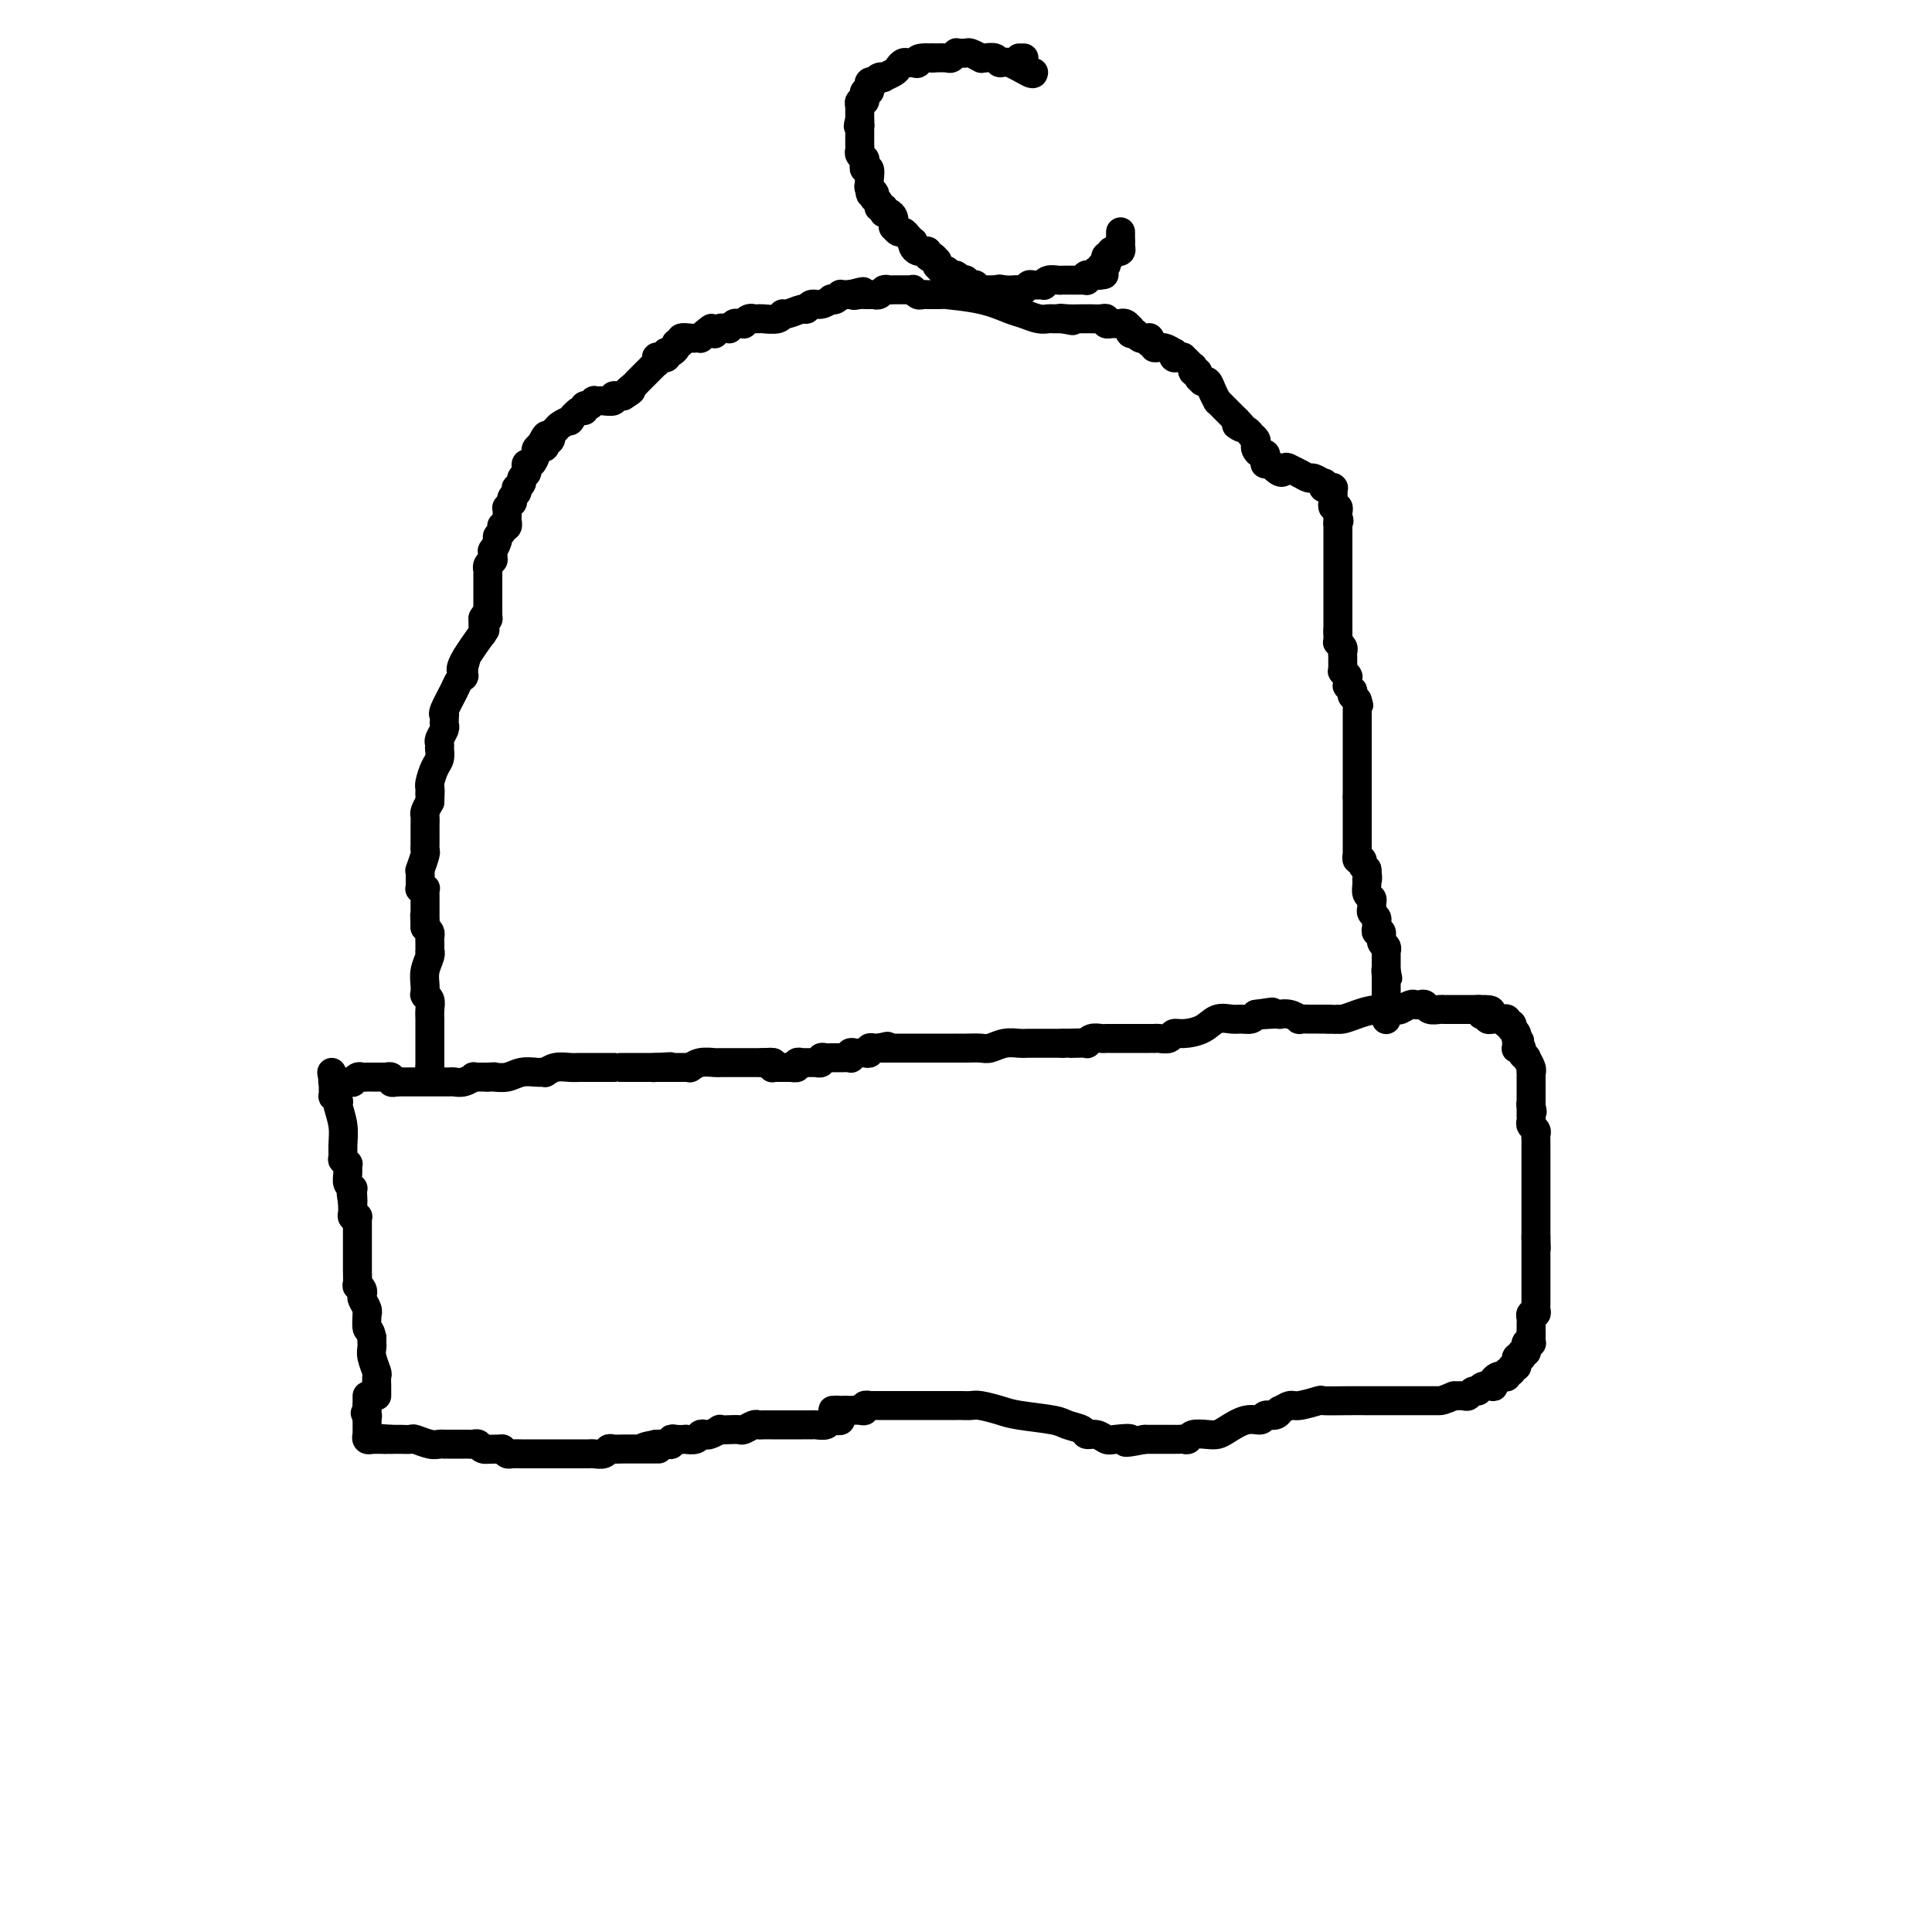 <svg viewBox='0 0 400 400' version='1.1' xmlns='http://www.w3.org/2000/svg' xmlns:xlink='http://www.w3.org/1999/xlink'><g fill='none' stroke='#000000' stroke-width='6' stroke-linecap='round' stroke-linejoin='round'><path d='M78,289c-0.002,-0.367 -0.004,-0.735 0,-1c0.004,-0.265 0.015,-0.428 0,-1c-0.015,-0.572 -0.057,-1.554 0,-2c0.057,-0.446 0.211,-0.357 0,-1c-0.211,-0.643 -0.789,-2.018 -1,-3c-0.211,-0.982 -0.057,-1.572 0,-2c0.057,-0.428 0.016,-0.694 0,-1c-0.016,-0.306 -0.008,-0.653 0,-1'/><path d='M77,277c-0.382,-2.125 -0.838,-1.438 -1,-2c-0.162,-0.562 -0.029,-2.375 0,-3c0.029,-0.625 -0.045,-0.063 0,0c0.045,0.063 0.208,-0.375 0,-1c-0.208,-0.625 -0.787,-1.438 -1,-2c-0.213,-0.562 -0.061,-0.873 0,-1c0.061,-0.127 0.030,-0.069 0,0c-0.030,0.069 -0.061,0.151 0,0c0.061,-0.151 0.212,-0.533 0,-1c-0.212,-0.467 -0.789,-1.017 -1,-1c-0.211,0.017 -0.057,0.603 0,0c0.057,-0.603 0.015,-2.396 0,-3c-0.015,-0.604 -0.004,-0.021 0,0c0.004,0.021 0.001,-0.520 0,-1c-0.001,-0.480 -0.000,-0.900 0,-1c0.000,-0.100 0.000,0.120 0,0c-0.000,-0.120 -0.000,-0.582 0,-1c0.000,-0.418 0.000,-0.794 0,-1c-0.000,-0.206 -0.000,-0.241 0,-1c0.000,-0.759 0.001,-2.242 0,-3c-0.001,-0.758 -0.004,-0.791 0,-1c0.004,-0.209 0.015,-0.595 0,-1c-0.015,-0.405 -0.057,-0.830 0,-1c0.057,-0.170 0.211,-0.084 0,0c-0.211,0.084 -0.789,0.167 -1,0c-0.211,-0.167 -0.057,-0.584 0,-1c0.057,-0.416 0.015,-0.830 0,-1c-0.015,-0.170 -0.004,-0.097 0,0c0.004,0.097 0.001,0.218 0,0c-0.001,-0.218 -0.000,-0.777 0,-1c0.000,-0.223 0.000,-0.112 0,0'/><path d='M73,249c-0.618,-4.226 -0.165,-0.792 0,0c0.165,0.792 0.040,-1.058 0,-2c-0.040,-0.942 0.003,-0.976 0,-1c-0.003,-0.024 -0.054,-0.039 0,0c0.054,0.039 0.212,0.131 0,0c-0.212,-0.131 -0.793,-0.484 -1,-1c-0.207,-0.516 -0.041,-1.194 0,-2c0.041,-0.806 -0.042,-1.741 0,-2c0.042,-0.259 0.208,0.158 0,0c-0.208,-0.158 -0.792,-0.890 -1,-1c-0.208,-0.110 -0.042,0.401 0,0c0.042,-0.401 -0.040,-1.714 0,-3c0.040,-1.286 0.203,-2.545 0,-4c-0.203,-1.455 -0.772,-3.107 -1,-4c-0.228,-0.893 -0.114,-1.028 0,-1c0.114,0.028 0.227,0.217 0,0c-0.227,-0.217 -0.793,-0.842 -1,-1c-0.207,-0.158 -0.056,0.150 0,0c0.056,-0.150 0.015,-0.757 0,-1c-0.015,-0.243 -0.004,-0.121 0,0c0.004,0.121 0.001,0.243 0,0c-0.001,-0.243 -0.000,-0.850 0,-1c0.000,-0.150 0.000,0.156 0,0c-0.000,-0.156 -0.000,-0.774 0,-1c0.000,-0.226 0.000,-0.061 0,0c-0.000,0.061 -0.000,0.016 0,0c0.000,-0.016 0.000,-0.004 0,0c-0.000,0.004 -0.000,0.001 0,0c0.000,-0.001 0.000,-0.000 0,0c-0.000,0.000 -0.000,0.000 0,0c0.000,-0.000 0.000,-0.000 0,0'/><path d='M69,224c-0.623,-3.868 -0.181,-1.036 0,0c0.181,1.036 0.100,0.278 0,0c-0.100,-0.278 -0.219,-0.074 0,0c0.219,0.074 0.777,0.020 1,0c0.223,-0.020 0.113,-0.005 0,0c-0.113,0.005 -0.227,0.001 0,0c0.227,-0.001 0.797,-0.000 1,0c0.203,0.000 0.039,0.000 0,0c-0.039,-0.000 0.046,-0.000 0,0c-0.046,0.000 -0.223,0.001 0,0c0.223,-0.001 0.847,-0.004 1,0c0.153,0.004 -0.166,0.015 0,0c0.166,-0.015 0.818,-0.057 1,0c0.182,0.057 -0.106,0.211 0,0c0.106,-0.211 0.607,-0.789 1,-1c0.393,-0.211 0.680,-0.057 1,0c0.320,0.057 0.673,0.015 1,0c0.327,-0.015 0.628,-0.004 1,0c0.372,0.004 0.817,0.001 1,0c0.183,-0.001 0.106,-0.000 0,0c-0.106,0.000 -0.240,0.000 0,0c0.240,-0.000 0.853,-0.001 1,0c0.147,0.001 -0.172,0.004 0,0c0.172,-0.004 0.833,-0.015 1,0c0.167,0.015 -0.161,0.056 0,0c0.161,-0.056 0.813,-0.207 1,0c0.187,0.207 -0.089,0.774 0,1c0.089,0.226 0.545,0.113 1,0'/><path d='M82,224c2.027,0.000 0.596,0.000 0,0c-0.596,-0.000 -0.357,-0.000 0,0c0.357,0.000 0.831,0.000 1,0c0.169,-0.000 0.033,-0.000 0,0c-0.033,0.000 0.037,0.000 0,0c-0.037,-0.000 -0.181,-0.000 0,0c0.181,0.000 0.689,0.000 1,0c0.311,-0.000 0.427,-0.000 1,0c0.573,0.000 1.602,0.000 2,0c0.398,-0.000 0.163,-0.000 0,0c-0.163,0.000 -0.255,0.000 0,0c0.255,-0.000 0.856,-0.000 1,0c0.144,0.000 -0.167,0.000 0,0c0.167,-0.000 0.814,-0.000 1,0c0.186,0.000 -0.090,0.000 0,0c0.090,-0.000 0.545,-0.000 1,0c0.455,0.000 0.910,0.000 1,0c0.090,-0.000 -0.184,-0.000 0,0c0.184,0.000 0.825,0.001 1,0c0.175,-0.001 -0.117,-0.004 0,0c0.117,0.004 0.643,0.015 1,0c0.357,-0.015 0.545,-0.057 1,0c0.455,0.057 1.179,0.211 2,0c0.821,-0.211 1.741,-0.789 2,-1c0.259,-0.211 -0.142,-0.057 0,0c0.142,0.057 0.826,0.015 1,0c0.174,-0.015 -0.163,-0.004 0,0c0.163,0.004 0.827,0.001 1,0c0.173,-0.001 -0.146,-0.000 0,0c0.146,0.000 0.756,0.000 1,0c0.244,-0.000 0.122,-0.000 0,0'/><path d='M101,223c2.918,-0.150 0.712,-0.026 0,0c-0.712,0.026 0.071,-0.046 1,0c0.929,0.046 2.004,0.208 3,0c0.996,-0.208 1.913,-0.788 3,-1c1.087,-0.212 2.342,-0.056 3,0c0.658,0.056 0.717,0.011 1,0c0.283,-0.011 0.789,0.011 1,0c0.211,-0.011 0.125,-0.056 0,0c-0.125,0.056 -0.290,0.211 0,0c0.290,-0.211 1.034,-0.789 2,-1c0.966,-0.211 2.154,-0.057 3,0c0.846,0.057 1.352,0.015 2,0c0.648,-0.015 1.440,-0.004 2,0c0.560,0.004 0.890,0.001 1,0c0.110,-0.001 0.001,-0.000 0,0c-0.001,0.000 0.105,0.000 0,0c-0.105,-0.000 -0.423,-0.000 0,0c0.423,0.000 1.585,0.000 2,0c0.415,-0.000 0.083,-0.000 0,0c-0.083,0.000 0.085,0.000 0,0c-0.085,-0.000 -0.422,-0.000 0,0c0.422,0.000 1.602,0.000 2,0c0.398,-0.000 0.014,-0.000 0,0c-0.014,0.000 0.342,0.000 1,0c0.658,-0.000 1.619,-0.000 2,0c0.381,0.000 0.182,0.000 0,0c-0.182,-0.000 -0.347,-0.000 0,0c0.347,0.000 1.206,0.000 2,0c0.794,-0.000 1.521,-0.000 2,0c0.479,0.000 0.708,0.000 1,0c0.292,-0.000 0.646,-0.000 1,0'/><path d='M136,221c5.417,-0.309 1.459,-0.083 0,0c-1.459,0.083 -0.420,0.022 0,0c0.420,-0.022 0.221,-0.006 0,0c-0.221,0.006 -0.465,0.002 0,0c0.465,-0.002 1.640,-0.000 2,0c0.360,0.000 -0.096,0.000 0,0c0.096,-0.000 0.743,-0.000 1,0c0.257,0.000 0.124,0.000 0,0c-0.124,-0.000 -0.239,0.000 0,0c0.239,-0.000 0.834,-0.000 1,0c0.166,0.000 -0.095,0.000 0,0c0.095,-0.000 0.548,-0.000 1,0c0.452,0.000 0.905,0.001 1,0c0.095,-0.001 -0.166,-0.004 0,0c0.166,0.004 0.759,0.015 1,0c0.241,-0.015 0.132,-0.057 0,0c-0.132,0.057 -0.285,0.211 0,0c0.285,-0.211 1.008,-0.789 2,-1c0.992,-0.211 2.252,-0.057 3,0c0.748,0.057 0.984,0.015 1,0c0.016,-0.015 -0.187,-0.004 0,0c0.187,0.004 0.764,0.001 1,0c0.236,-0.001 0.133,-0.000 0,0c-0.133,0.000 -0.295,0.000 0,0c0.295,-0.000 1.046,-0.000 2,0c0.954,0.000 2.112,0.000 3,0c0.888,-0.000 1.506,-0.000 2,0c0.494,0.000 0.864,0.000 1,0c0.136,-0.000 0.037,-0.000 0,0c-0.037,0.000 -0.010,0.000 0,0c0.010,-0.000 0.005,-0.000 0,0'/><path d='M158,220c3.343,-0.155 0.700,-0.041 0,0c-0.700,0.041 0.544,0.011 1,0c0.456,-0.011 0.126,-0.003 0,0c-0.126,0.003 -0.048,0.001 0,0c0.048,-0.001 0.065,-0.000 0,0c-0.065,0.000 -0.214,0.000 0,0c0.214,-0.000 0.789,-0.000 1,0c0.211,0.000 0.056,0.000 0,0c-0.056,-0.000 -0.015,-0.000 0,0c0.015,0.000 0.004,0.000 0,0c-0.004,-0.000 -0.001,-0.000 0,0c0.001,0.000 0.000,0.000 0,0c-0.000,-0.000 -0.000,-0.000 0,0'/><path d='M160,220c0.327,0.226 0.144,0.793 0,1c-0.144,0.207 -0.250,0.056 0,0c0.250,-0.056 0.855,-0.015 1,0c0.145,0.015 -0.172,0.004 0,0c0.172,-0.004 0.831,-0.001 1,0c0.169,0.001 -0.152,0.000 0,0c0.152,-0.000 0.775,-0.000 1,0c0.225,0.000 0.050,0.000 0,0c-0.050,-0.000 0.025,-0.000 0,0c-0.025,0.000 -0.150,0.000 0,0c0.150,-0.000 0.575,-0.000 1,0'/><path d='M164,221c0.554,0.138 -0.062,-0.015 0,0c0.062,0.015 0.800,0.200 1,0c0.200,-0.200 -0.139,-0.786 0,-1c0.139,-0.214 0.755,-0.057 1,0c0.245,0.057 0.118,0.015 0,0c-0.118,-0.015 -0.229,-0.004 0,0c0.229,0.004 0.797,0.001 1,0c0.203,-0.001 0.039,-0.000 0,0c-0.039,0.000 0.046,0.000 0,0c-0.046,-0.000 -0.224,-0.000 0,0c0.224,0.000 0.849,0.001 1,0c0.151,-0.001 -0.170,-0.004 0,0c0.170,0.004 0.833,0.015 1,0c0.167,-0.015 -0.161,-0.057 0,0c0.161,0.057 0.813,0.211 1,0c0.187,-0.211 -0.090,-0.789 0,-1c0.090,-0.211 0.548,-0.057 1,0c0.452,0.057 0.899,0.015 1,0c0.101,-0.015 -0.145,-0.003 0,0c0.145,0.003 0.679,-0.003 1,0c0.321,0.003 0.429,0.015 1,0c0.571,-0.015 1.606,-0.056 2,0c0.394,0.056 0.147,0.211 0,0c-0.147,-0.211 -0.193,-0.788 0,-1c0.193,-0.212 0.625,-0.061 1,0c0.375,0.061 0.692,0.030 1,0c0.308,-0.030 0.607,-0.061 1,0c0.393,0.061 0.878,0.212 1,0c0.122,-0.212 -0.121,-0.788 0,-1c0.121,-0.212 0.606,-0.061 1,0c0.394,0.061 0.697,0.030 1,0'/><path d='M182,217c3.000,-0.667 1.500,-0.333 0,0'/><path d='M182,217c0.238,-0.000 0.835,-0.000 1,0c0.165,0.000 -0.100,0.000 0,0c0.100,-0.000 0.566,-0.000 1,0c0.434,0.000 0.837,0.000 1,0c0.163,-0.000 0.085,-0.000 0,0c-0.085,0.000 -0.177,0.000 0,0c0.177,-0.000 0.625,-0.000 1,0c0.375,0.000 0.678,0.000 1,0c0.322,-0.000 0.662,-0.000 1,0c0.338,0.000 0.673,0.000 1,0c0.327,-0.000 0.647,-0.000 1,0c0.353,0.000 0.739,0.000 1,0c0.261,-0.000 0.397,-0.000 1,0c0.603,0.000 1.672,0.000 2,0c0.328,-0.000 -0.085,-0.000 0,0c0.085,0.000 0.669,0.000 1,0c0.331,-0.000 0.410,-0.000 1,0c0.590,0.000 1.690,0.001 2,0c0.310,-0.001 -0.171,-0.004 0,0c0.171,0.004 0.994,0.015 2,0c1.006,-0.015 2.194,-0.057 3,0c0.806,0.057 1.228,0.211 2,0c0.772,-0.211 1.893,-0.789 3,-1c1.107,-0.211 2.198,-0.057 3,0c0.802,0.057 1.314,0.015 2,0c0.686,-0.015 1.547,-0.004 2,0c0.453,0.004 0.500,0.001 1,0c0.500,-0.001 1.454,-0.000 2,0c0.546,0.000 0.686,0.000 1,0c0.314,-0.000 0.804,-0.000 1,0c0.196,0.000 0.098,0.000 0,0'/><path d='M220,216c6.304,-0.156 3.064,-0.046 2,0c-1.064,0.046 0.047,0.026 1,0c0.953,-0.026 1.747,-0.060 2,0c0.253,0.060 -0.034,0.212 0,0c0.034,-0.212 0.390,-0.789 1,-1c0.610,-0.211 1.473,-0.057 2,0c0.527,0.057 0.718,0.015 1,0c0.282,-0.015 0.654,-0.004 1,0c0.346,0.004 0.666,0.001 1,0c0.334,-0.001 0.681,-0.000 1,0c0.319,0.000 0.610,0.000 1,0c0.390,-0.000 0.879,-0.000 1,0c0.121,0.000 -0.126,0.000 0,0c0.126,-0.000 0.626,-0.000 1,0c0.374,0.000 0.621,0.000 1,0c0.379,-0.000 0.890,-0.000 1,0c0.110,0.000 -0.181,0.000 0,0c0.181,-0.000 0.835,-0.000 1,0c0.165,0.000 -0.159,0.001 0,0c0.159,-0.001 0.802,-0.004 1,0c0.198,0.004 -0.048,0.016 0,0c0.048,-0.016 0.390,-0.059 1,0c0.610,0.059 1.489,0.218 2,0c0.511,-0.218 0.654,-0.815 1,-1c0.346,-0.185 0.893,0.041 2,0c1.107,-0.041 2.772,-0.350 4,-1c1.228,-0.650 2.017,-1.641 3,-2c0.983,-0.359 2.160,-0.086 3,0c0.840,0.086 1.341,-0.015 2,0c0.659,0.015 1.474,0.147 2,0c0.526,-0.147 0.763,-0.574 1,-1'/><path d='M260,210c6.327,-0.929 2.146,-0.250 1,0c-1.146,0.250 0.745,0.071 2,0c1.255,-0.071 1.876,-0.033 2,0c0.124,0.033 -0.247,0.061 0,0c0.247,-0.061 1.113,-0.213 2,0c0.887,0.213 1.796,0.789 2,1c0.204,0.211 -0.295,0.057 0,0c0.295,-0.057 1.385,-0.015 2,0c0.615,0.015 0.756,0.004 1,0c0.244,-0.004 0.591,-0.001 1,0c0.409,0.001 0.879,0.000 1,0c0.121,-0.000 -0.108,-0.000 0,0c0.108,0.000 0.554,0.000 1,0'/><path d='M275,211c2.749,0.143 2.120,-0.001 2,0c-0.120,0.001 0.267,0.145 1,0c0.733,-0.145 1.811,-0.578 3,-1c1.189,-0.422 2.490,-0.831 4,-1c1.510,-0.169 3.231,-0.098 4,0c0.769,0.098 0.588,0.221 1,0c0.412,-0.221 1.419,-0.788 2,-1c0.581,-0.212 0.737,-0.071 1,0c0.263,0.071 0.633,0.072 1,0c0.367,-0.072 0.729,-0.215 1,0c0.271,0.215 0.450,0.790 1,1c0.550,0.210 1.471,0.056 2,0c0.529,-0.056 0.668,-0.015 1,0c0.332,0.015 0.858,0.004 1,0c0.142,-0.004 -0.102,-0.001 0,0c0.102,0.001 0.548,0.000 1,0c0.452,-0.000 0.910,-0.000 1,0c0.090,0.000 -0.187,0.000 0,0c0.187,-0.000 0.839,-0.000 1,0c0.161,0.000 -0.167,0.000 0,0c0.167,-0.000 0.829,-0.000 1,0c0.171,0.000 -0.151,0.000 0,0c0.151,-0.000 0.773,-0.000 1,0c0.227,0.000 0.060,0.000 0,0c-0.060,-0.000 -0.012,-0.000 0,0c0.012,0.000 -0.011,0.000 0,0c0.011,-0.000 0.055,-0.000 0,0c-0.055,0.000 -0.211,0.000 0,0c0.211,-0.000 0.788,-0.000 1,0c0.212,0.000 0.061,0.000 0,0c-0.061,-0.000 -0.030,-0.000 0,0'/><path d='M306,209c4.961,-0.082 1.864,0.714 1,1c-0.864,0.286 0.504,0.063 1,0c0.496,-0.063 0.119,0.036 0,0c-0.119,-0.036 0.021,-0.206 0,0c-0.021,0.206 -0.202,0.787 0,1c0.202,0.213 0.786,0.057 1,0c0.214,-0.057 0.057,-0.015 0,0c-0.057,0.015 -0.015,0.004 0,0c0.015,-0.004 0.003,-0.001 0,0c-0.003,0.001 0.003,0.000 0,0c-0.003,-0.000 -0.015,-0.000 0,0c0.015,0.000 0.055,0.000 0,0c-0.055,-0.000 -0.207,-0.000 0,0c0.207,0.000 0.772,0.000 1,0c0.228,-0.000 0.117,-0.001 0,0c-0.117,0.001 -0.242,0.004 0,0c0.242,-0.004 0.850,-0.015 1,0c0.150,0.015 -0.157,0.057 0,0c0.157,-0.057 0.778,-0.212 1,0c0.222,0.212 0.046,0.793 0,1c-0.046,0.207 0.039,0.041 0,0c-0.039,-0.041 -0.203,0.044 0,0c0.203,-0.044 0.772,-0.218 1,0c0.228,0.218 0.114,0.829 0,1c-0.114,0.171 -0.227,-0.098 0,0c0.227,0.098 0.793,0.562 1,1c0.207,0.438 0.056,0.849 0,1c-0.056,0.151 -0.015,0.040 0,0c0.015,-0.040 0.004,-0.011 0,0c-0.004,0.011 -0.001,0.003 0,0c0.001,-0.003 0.001,-0.002 0,0'/><path d='M314,215c1.238,0.945 0.332,0.306 0,0c-0.332,-0.306 -0.089,-0.279 0,0c0.089,0.279 0.024,0.811 0,1c-0.024,0.189 -0.008,0.037 0,0c0.008,-0.037 0.006,0.042 0,0c-0.006,-0.042 -0.017,-0.205 0,0c0.017,0.205 0.061,0.777 0,1c-0.061,0.223 -0.228,0.096 0,0c0.228,-0.096 0.849,-0.163 1,0c0.151,0.163 -0.170,0.555 0,1c0.170,0.445 0.830,0.941 1,1c0.170,0.059 -0.151,-0.320 0,0c0.151,0.320 0.772,1.340 1,2c0.228,0.660 0.061,0.960 0,1c-0.061,0.040 -0.016,-0.182 0,0c0.016,0.182 0.004,0.767 0,1c-0.004,0.233 -0.001,0.114 0,0c0.001,-0.114 0.000,-0.223 0,0c-0.000,0.223 -0.000,0.777 0,1c0.000,0.223 0.000,0.115 0,0c-0.000,-0.115 -0.000,-0.237 0,0c0.000,0.237 0.000,0.833 0,1c-0.000,0.167 -0.000,-0.095 0,0c0.000,0.095 0.000,0.546 0,1c-0.000,0.454 -0.000,0.910 0,1c0.000,0.090 0.000,-0.186 0,0c-0.000,0.186 -0.000,0.833 0,1c0.000,0.167 0.000,-0.147 0,0c-0.000,0.147 -0.000,0.756 0,1c0.000,0.244 0.000,0.122 0,0'/><path d='M317,229c0.464,2.177 0.124,0.621 0,0c-0.124,-0.621 -0.033,-0.307 0,0c0.033,0.307 0.008,0.607 0,1c-0.008,0.393 0.002,0.879 0,1c-0.002,0.121 -0.015,-0.122 0,0c0.015,0.122 0.056,0.610 0,1c-0.056,0.390 -0.211,0.683 0,1c0.211,0.317 0.789,0.659 1,1c0.211,0.341 0.057,0.682 0,1c-0.057,0.318 -0.015,0.614 0,1c0.015,0.386 0.004,0.864 0,1c-0.004,0.136 -0.001,-0.069 0,0c0.001,0.069 0.000,0.414 0,1c-0.000,0.586 -0.000,1.415 0,2c0.000,0.585 0.000,0.926 0,1c-0.000,0.074 -0.000,-0.121 0,0c0.000,0.121 0.000,0.557 0,1c-0.000,0.443 -0.000,0.893 0,1c0.000,0.107 0.000,-0.131 0,0c-0.000,0.131 -0.000,0.629 0,1c0.000,0.371 0.000,0.614 0,1c-0.000,0.386 -0.000,0.916 0,1c0.000,0.084 0.000,-0.277 0,0c-0.000,0.277 -0.000,1.191 0,2c0.000,0.809 0.000,1.513 0,2c-0.000,0.487 -0.000,0.757 0,1c0.000,0.243 0.000,0.460 0,1c-0.000,0.540 -0.000,1.402 0,2c0.000,0.598 0.000,0.930 0,1c-0.000,0.070 -0.000,-0.123 0,0c0.000,0.123 0.000,0.561 0,1'/><path d='M318,256c0.155,4.421 0.041,1.973 0,1c-0.041,-0.973 -0.011,-0.471 0,0c0.011,0.471 0.003,0.911 0,1c-0.003,0.089 -0.001,-0.173 0,0c0.001,0.173 0.000,0.781 0,1c-0.000,0.219 -0.000,0.048 0,0c0.000,-0.048 0.000,0.029 0,0c-0.000,-0.029 -0.000,-0.162 0,0c0.000,0.162 0.000,0.618 0,1c-0.000,0.382 -0.000,0.690 0,1c0.000,0.310 0.000,0.622 0,1c-0.000,0.378 -0.000,0.823 0,1c0.000,0.177 0.000,0.088 0,0c-0.000,-0.088 -0.000,-0.174 0,0c0.000,0.174 0.000,0.610 0,1c-0.000,0.390 -0.000,0.735 0,1c0.000,0.265 0.000,0.448 0,1c-0.000,0.552 -0.000,1.471 0,2c0.000,0.529 0.001,0.668 0,1c-0.001,0.332 -0.004,0.859 0,1c0.004,0.141 0.015,-0.103 0,0c-0.015,0.103 -0.057,0.552 0,1c0.057,0.448 0.211,0.895 0,1c-0.211,0.105 -0.789,-0.130 -1,0c-0.211,0.130 -0.057,0.627 0,1c0.057,0.373 0.015,0.622 0,1c-0.015,0.378 -0.004,0.886 0,1c0.004,0.114 0.001,-0.165 0,0c-0.001,0.165 -0.000,0.775 0,1c0.000,0.225 0.000,0.064 0,0c-0.000,-0.064 -0.000,-0.032 0,0'/><path d='M317,276c-0.156,3.049 -0.046,0.672 0,0c0.046,-0.672 0.026,0.360 0,1c-0.026,0.640 -0.060,0.888 0,1c0.060,0.112 0.213,0.087 0,0c-0.213,-0.087 -0.793,-0.234 -1,0c-0.207,0.234 -0.041,0.851 0,1c0.041,0.149 -0.042,-0.170 0,0c0.042,0.170 0.208,0.831 0,1c-0.208,0.169 -0.792,-0.152 -1,0c-0.208,0.152 -0.042,0.777 0,1c0.042,0.223 -0.042,0.045 0,0c0.042,-0.045 0.208,0.045 0,0c-0.208,-0.045 -0.792,-0.223 -1,0c-0.208,0.223 -0.041,0.848 0,1c0.041,0.152 -0.046,-0.171 0,0c0.046,0.171 0.223,0.834 0,1c-0.223,0.166 -0.847,-0.166 -1,0c-0.153,0.166 0.167,0.828 0,1c-0.167,0.172 -0.819,-0.147 -1,0c-0.181,0.147 0.109,0.761 0,1c-0.109,0.239 -0.616,0.103 -1,0c-0.384,-0.103 -0.646,-0.172 -1,0c-0.354,0.172 -0.802,0.586 -1,1c-0.198,0.414 -0.147,0.828 0,1c0.147,0.172 0.390,0.102 0,0c-0.390,-0.102 -1.413,-0.238 -2,0c-0.587,0.238 -0.737,0.848 -1,1c-0.263,0.152 -0.637,-0.155 -1,0c-0.363,0.155 -0.713,0.773 -1,1c-0.287,0.227 -0.511,0.065 -1,0c-0.489,-0.065 -1.245,-0.032 -2,0'/><path d='M301,289c-2.440,1.000 -2.541,1.000 -3,1c-0.459,-0.000 -1.278,-0.000 -2,0c-0.722,0.000 -1.348,0.000 -2,0c-0.652,-0.000 -1.331,-0.000 -2,0c-0.669,0.000 -1.329,0.000 -2,0c-0.671,-0.000 -1.353,-0.000 -2,0c-0.647,0.000 -1.260,0.000 -2,0c-0.740,-0.000 -1.606,-0.001 -2,0c-0.394,0.001 -0.315,0.004 -1,0c-0.685,-0.004 -2.133,-0.016 -4,0c-1.867,0.016 -4.154,0.061 -5,0c-0.846,-0.061 -0.251,-0.228 -1,0c-0.749,0.228 -2.844,0.850 -4,1c-1.156,0.150 -1.375,-0.171 -2,0c-0.625,0.171 -1.658,0.835 -2,1c-0.342,0.165 0.006,-0.168 0,0c-0.006,0.168 -0.365,0.836 -1,1c-0.635,0.164 -1.546,-0.177 -2,0c-0.454,0.177 -0.452,0.871 -1,1c-0.548,0.129 -1.646,-0.306 -3,0c-1.354,0.306 -2.965,1.354 -4,2c-1.035,0.646 -1.496,0.891 -2,1c-0.504,0.109 -1.053,0.082 -2,0c-0.947,-0.082 -2.294,-0.218 -3,0c-0.706,0.218 -0.773,0.790 -1,1c-0.227,0.210 -0.614,0.056 -1,0c-0.386,-0.056 -0.772,-0.015 -1,0c-0.228,0.015 -0.298,0.004 -1,0c-0.702,-0.004 -2.035,-0.001 -3,0c-0.965,0.001 -1.561,0.000 -2,0c-0.439,-0.000 -0.719,-0.000 -1,0'/><path d='M237,298c-6.247,1.242 -3.366,0.348 -3,0c0.366,-0.348 -1.784,-0.149 -3,0c-1.216,0.149 -1.499,0.247 -2,0c-0.501,-0.247 -1.222,-0.840 -2,-1c-0.778,-0.160 -1.615,0.112 -2,0c-0.385,-0.112 -0.317,-0.607 -1,-1c-0.683,-0.393 -2.116,-0.683 -3,-1c-0.884,-0.317 -1.220,-0.659 -3,-1c-1.780,-0.341 -5.006,-0.680 -7,-1c-1.994,-0.320 -2.758,-0.622 -4,-1c-1.242,-0.378 -2.962,-0.833 -4,-1c-1.038,-0.167 -1.395,-0.045 -2,0c-0.605,0.045 -1.457,0.012 -2,0c-0.543,-0.012 -0.777,-0.003 -1,0c-0.223,0.003 -0.436,0.001 -1,0c-0.564,-0.001 -1.479,-0.000 -2,0c-0.521,0.000 -0.647,0.000 -1,0c-0.353,-0.000 -0.933,-0.000 -2,0c-1.067,0.000 -2.620,-0.000 -3,0c-0.380,0.000 0.412,0.000 0,0c-0.412,-0.000 -2.027,-0.000 -3,0c-0.973,0.000 -1.303,0.000 -2,0c-0.697,-0.000 -1.760,-0.001 -2,0c-0.240,0.001 0.343,0.004 0,0c-0.343,-0.004 -1.610,-0.015 -2,0c-0.390,0.015 0.099,0.057 0,0c-0.099,-0.057 -0.786,-0.211 -1,0c-0.214,0.211 0.046,0.789 0,1c-0.046,0.211 -0.397,0.057 -1,0c-0.603,-0.057 -1.458,-0.016 -2,0c-0.542,0.016 -0.771,0.008 -1,0'/><path d='M175,292c-4.558,0.094 -1.953,-0.172 -1,0c0.953,0.172 0.255,0.782 0,1c-0.255,0.218 -0.068,0.044 0,0c0.068,-0.044 0.018,0.041 0,0c-0.018,-0.041 -0.005,-0.207 0,0c0.005,0.207 0.001,0.788 0,1c-0.001,0.212 -0.000,0.057 0,0c0.000,-0.057 0.000,-0.015 0,0c-0.000,0.015 -0.000,0.004 0,0c0.000,-0.004 0.000,-0.001 0,0c-0.000,0.001 -0.000,0.000 0,0c0.000,-0.000 0.000,-0.000 0,0c-0.000,0.000 -0.000,0.000 0,0'/><path d='M174,294c-0.395,0.305 -0.883,0.068 -1,0c-0.117,-0.068 0.138,0.034 0,0c-0.138,-0.034 -0.670,-0.205 -1,0c-0.330,0.205 -0.460,0.787 -1,1c-0.540,0.213 -1.491,0.057 -2,0c-0.509,-0.057 -0.577,-0.015 -1,0c-0.423,0.015 -1.202,0.004 -2,0c-0.798,-0.004 -1.614,-0.001 -2,0c-0.386,0.001 -0.340,-0.001 -1,0c-0.660,0.001 -2.026,0.004 -3,0c-0.974,-0.004 -1.556,-0.015 -2,0c-0.444,0.015 -0.751,0.057 -1,0c-0.249,-0.057 -0.439,-0.211 -1,0c-0.561,0.211 -1.493,0.788 -2,1c-0.507,0.212 -0.587,0.061 -1,0c-0.413,-0.061 -1.157,-0.030 -2,0c-0.843,0.030 -1.784,0.060 -2,0c-0.216,-0.060 0.294,-0.208 0,0c-0.294,0.208 -1.393,0.774 -2,1c-0.607,0.226 -0.721,0.113 -1,0c-0.279,-0.113 -0.722,-0.226 -1,0c-0.278,0.226 -0.390,0.792 -1,1c-0.610,0.208 -1.718,0.060 -2,0c-0.282,-0.060 0.262,-0.030 0,0c-0.262,0.030 -1.332,0.061 -2,0c-0.668,-0.061 -0.936,-0.212 -1,0c-0.064,0.212 0.076,0.789 0,1c-0.076,0.211 -0.367,0.057 -1,0c-0.633,-0.057 -1.610,-0.016 -2,0c-0.390,0.016 -0.195,0.008 0,0'/><path d='M136,299c-5.770,1.000 -1.194,1.000 0,1c1.194,-0.000 -0.992,-0.000 -2,0c-1.008,0.000 -0.837,0.000 -1,0c-0.163,-0.000 -0.660,-0.001 -1,0c-0.340,0.001 -0.524,0.004 -1,0c-0.476,-0.004 -1.245,-0.015 -2,0c-0.755,0.015 -1.498,0.057 -2,0c-0.502,-0.057 -0.764,-0.211 -1,0c-0.236,0.211 -0.448,0.789 -1,1c-0.552,0.211 -1.445,0.057 -2,0c-0.555,-0.057 -0.774,-0.015 -1,0c-0.226,0.015 -0.460,0.004 -1,0c-0.540,-0.004 -1.387,-0.001 -2,0c-0.613,0.001 -0.991,0.000 -1,0c-0.009,-0.000 0.352,-0.000 0,0c-0.352,0.000 -1.418,0.000 -2,0c-0.582,-0.000 -0.680,-0.000 -1,0c-0.320,0.000 -0.860,0.000 -1,0c-0.140,-0.000 0.121,-0.000 0,0c-0.121,0.000 -0.624,0.000 -1,0c-0.376,-0.000 -0.626,-0.000 -1,0c-0.374,0.000 -0.871,0.000 -1,0c-0.129,-0.000 0.109,-0.000 0,0c-0.109,0.000 -0.567,0.000 -1,0c-0.433,-0.000 -0.841,-0.000 -1,0c-0.159,0.000 -0.070,0.001 0,0c0.070,-0.001 0.121,-0.003 0,0c-0.121,0.003 -0.414,0.011 -1,0c-0.586,-0.011 -1.465,-0.041 -2,0c-0.535,0.041 -0.724,0.155 -1,0c-0.276,-0.155 -0.638,-0.577 -1,-1'/><path d='M104,300c-5.582,0.138 -3.537,-0.015 -3,0c0.537,0.015 -0.434,0.200 -1,0c-0.566,-0.200 -0.725,-0.786 -1,-1c-0.275,-0.214 -0.665,-0.057 -1,0c-0.335,0.057 -0.616,0.015 -1,0c-0.384,-0.015 -0.873,-0.004 -1,0c-0.127,0.004 0.106,0.001 0,0c-0.106,-0.001 -0.550,-0.000 -1,0c-0.450,0.000 -0.904,0.000 -1,0c-0.096,-0.000 0.166,-0.000 0,0c-0.166,0.000 -0.762,0.000 -1,0c-0.238,-0.000 -0.119,-0.000 0,0c0.119,0.000 0.237,0.001 0,0c-0.237,-0.001 -0.831,-0.004 -1,0c-0.169,0.004 0.086,0.015 0,0c-0.086,-0.015 -0.514,-0.057 -1,0c-0.486,0.057 -1.030,0.211 -2,0c-0.970,-0.211 -2.365,-0.789 -3,-1c-0.635,-0.211 -0.509,-0.057 -1,0c-0.491,0.057 -1.600,0.015 -2,0c-0.400,-0.015 -0.093,-0.004 0,0c0.093,0.004 -0.028,0.001 0,0c0.028,-0.001 0.205,-0.000 0,0c-0.205,0.000 -0.791,0.000 -1,0c-0.209,-0.000 -0.042,-0.000 0,0c0.042,0.000 -0.041,0.000 0,0c0.041,-0.000 0.207,-0.000 0,0c-0.207,0.000 -0.786,0.000 -1,0c-0.214,-0.000 -0.061,-0.000 0,0c0.061,0.000 0.031,0.000 0,0'/><path d='M81,298c-3.724,-0.309 -1.533,-0.083 -1,0c0.533,0.083 -0.593,0.022 -1,0c-0.407,-0.022 -0.095,-0.006 0,0c0.095,0.006 -0.027,0.002 0,0c0.027,-0.002 0.203,-0.000 0,0c-0.203,0.000 -0.787,0.000 -1,0c-0.213,-0.000 -0.057,-0.000 0,0c0.057,0.000 0.015,0.000 0,0c-0.015,-0.000 -0.003,-0.000 0,0c0.003,0.000 -0.003,0.000 0,0c0.003,-0.000 0.015,-0.000 0,0c-0.015,0.000 -0.057,0.000 0,0c0.057,-0.000 0.212,-0.000 0,0c-0.212,0.000 -0.793,0.001 -1,0c-0.207,-0.001 -0.041,-0.004 0,0c0.041,0.004 -0.041,0.015 0,0c0.041,-0.015 0.207,-0.055 0,0c-0.207,0.055 -0.788,0.204 -1,0c-0.212,-0.204 -0.057,-0.762 0,-1c0.057,-0.238 0.015,-0.155 0,0c-0.015,0.155 -0.004,0.381 0,0c0.004,-0.381 0.001,-1.370 0,-2c-0.001,-0.630 -0.000,-0.901 0,-1c0.000,-0.099 0.000,-0.027 0,0c-0.000,0.027 -0.000,0.008 0,0c0.000,-0.008 0.000,-0.006 0,0c-0.000,0.006 -0.000,0.015 0,0c0.000,-0.015 0.000,-0.056 0,0c-0.000,0.056 -0.000,0.207 0,0c0.000,-0.207 0.000,-0.774 0,-1c-0.000,-0.226 -0.000,-0.113 0,0'/><path d='M76,293c-0.774,-0.790 -0.207,-0.264 0,0c0.207,0.264 0.056,0.268 0,0c-0.056,-0.268 -0.015,-0.807 0,-1c0.015,-0.193 0.004,-0.042 0,0c-0.004,0.042 -0.001,-0.027 0,0c0.001,0.027 0.000,0.151 0,0c-0.000,-0.151 -0.000,-0.575 0,-1'/><path d='M76,291c0.000,-0.249 0.000,0.130 0,0c0.000,-0.130 0.000,-0.767 0,-1c0.000,-0.233 0.000,-0.061 0,0c0.000,0.061 0.000,0.013 0,0c0.000,-0.013 0.000,0.010 0,0c0.000,-0.010 0.000,-0.054 0,0c0.000,0.054 0.000,0.207 0,0c0.000,-0.207 0.000,-0.773 0,-1c0.000,-0.227 0.000,-0.113 0,0'/><path d='M89,222c0.000,0.000 0.000,-1.000 0,-1'/><path d='M89,221c0.000,-0.095 0.000,0.167 0,0c-0.000,-0.167 -0.000,-0.765 0,-1c0.000,-0.235 0.000,-0.108 0,0c-0.000,0.108 -0.000,0.196 0,0c0.000,-0.196 0.000,-0.678 0,-1c-0.000,-0.322 -0.000,-0.485 0,-1c0.000,-0.515 0.000,-1.382 0,-2c-0.000,-0.618 -0.000,-0.988 0,-1c0.000,-0.012 0.000,0.333 0,0c-0.000,-0.333 -0.000,-1.343 0,-2c0.000,-0.657 0.000,-0.959 0,-1c-0.000,-0.041 -0.000,0.179 0,0c0.000,-0.179 0.001,-0.759 0,-1c-0.001,-0.241 -0.004,-0.145 0,0c0.004,0.145 0.015,0.340 0,0c-0.015,-0.340 -0.057,-1.214 0,-2c0.057,-0.786 0.212,-1.484 0,-2c-0.212,-0.516 -0.790,-0.851 -1,-1c-0.210,-0.149 -0.053,-0.113 0,0c0.053,0.113 0.000,0.303 0,0c-0.000,-0.303 0.053,-1.099 0,-2c-0.053,-0.901 -0.210,-1.906 0,-3c0.210,-1.094 0.788,-2.278 1,-3c0.212,-0.722 0.057,-0.981 0,-1c-0.057,-0.019 -0.015,0.202 0,0c0.015,-0.202 0.005,-0.828 0,-1c-0.005,-0.172 -0.004,0.109 0,0c0.004,-0.109 0.011,-0.606 0,-1c-0.011,-0.394 -0.042,-0.683 0,-1c0.042,-0.317 0.155,-0.662 0,-1c-0.155,-0.338 -0.577,-0.669 -1,-1'/><path d='M88,192c-0.155,-4.935 -0.041,-2.772 0,-2c0.041,0.772 0.011,0.154 0,0c-0.011,-0.154 -0.003,0.156 0,0c0.003,-0.156 0.001,-0.777 0,-1c-0.001,-0.223 -0.000,-0.049 0,0c0.000,0.049 0.000,-0.028 0,0c-0.000,0.028 0.000,0.163 0,0c-0.000,-0.163 -0.000,-0.622 0,-1c0.000,-0.378 0.001,-0.676 0,-1c-0.001,-0.324 -0.004,-0.675 0,-1c0.004,-0.325 0.015,-0.622 0,-1c-0.015,-0.378 -0.057,-0.835 0,-1c0.057,-0.165 0.211,-0.037 0,0c-0.211,0.037 -0.789,-0.018 -1,0c-0.211,0.018 -0.057,0.110 0,0c0.057,-0.110 0.015,-0.423 0,-1c-0.015,-0.577 -0.005,-1.420 0,-2c0.005,-0.580 0.005,-0.898 0,-1c-0.005,-0.102 -0.015,0.012 0,0c0.015,-0.012 0.057,-0.150 0,0c-0.057,0.150 -0.211,0.586 0,0c0.211,-0.586 0.789,-2.196 1,-3c0.211,-0.804 0.057,-0.801 0,-1c-0.057,-0.199 -0.015,-0.599 0,-1c0.015,-0.401 0.004,-0.804 0,-1c-0.004,-0.196 -0.002,-0.184 0,0c0.002,0.184 0.003,0.541 0,0c-0.003,-0.541 -0.011,-1.980 0,-3c0.011,-1.020 0.041,-1.621 0,-2c-0.041,-0.379 -0.155,-0.537 0,-1c0.155,-0.463 0.577,-1.232 1,-2'/><path d='M89,166c0.154,-4.492 0.041,-2.721 0,-2c-0.041,0.721 -0.008,0.394 0,0c0.008,-0.394 -0.008,-0.853 0,-1c0.008,-0.147 0.041,0.020 0,0c-0.041,-0.020 -0.154,-0.226 0,-1c0.154,-0.774 0.577,-2.115 1,-3c0.423,-0.885 0.846,-1.312 1,-2c0.154,-0.688 0.040,-1.636 0,-2c-0.040,-0.364 -0.007,-0.143 0,0c0.007,0.143 -0.012,0.207 0,0c0.012,-0.207 0.056,-0.685 0,-1c-0.056,-0.315 -0.211,-0.466 0,-1c0.211,-0.534 0.788,-1.449 1,-2c0.212,-0.551 0.057,-0.736 0,-1c-0.057,-0.264 -0.017,-0.607 0,-1c0.017,-0.393 0.011,-0.837 0,-1c-0.011,-0.163 -0.028,-0.047 0,0c0.028,0.047 0.102,0.023 0,0c-0.102,-0.023 -0.381,-0.045 0,-1c0.381,-0.955 1.423,-2.845 2,-4c0.577,-1.155 0.691,-1.576 1,-2c0.309,-0.424 0.815,-0.849 1,-1c0.185,-0.151 0.050,-0.026 0,0c-0.050,0.026 -0.013,-0.046 0,0c0.013,0.046 0.004,0.209 0,0c-0.004,-0.209 -0.001,-0.792 0,-1c0.001,-0.208 0.000,-0.042 0,0c-0.000,0.042 -0.000,-0.040 0,0c0.000,0.040 0.000,0.203 0,0c-0.000,-0.203 -0.000,-0.772 0,-1c0.000,-0.228 0.000,-0.114 0,0'/><path d='M96,138c1.148,-4.368 0.518,-1.289 0,0c-0.518,1.289 -0.923,0.786 0,-1c0.923,-1.786 3.176,-4.857 4,-6c0.824,-1.143 0.221,-0.358 0,0c-0.221,0.358 -0.059,0.288 0,0c0.059,-0.288 0.016,-0.795 0,-1c-0.016,-0.205 -0.004,-0.107 0,0c0.004,0.107 0.001,0.225 0,0c-0.001,-0.225 -0.000,-0.792 0,-1c0.000,-0.208 0.000,-0.056 0,0c-0.000,0.056 -0.000,0.015 0,0c0.000,-0.015 0.000,-0.004 0,0c-0.000,0.004 -0.000,0.002 0,0c0.000,-0.002 0.000,-0.003 0,0c-0.000,0.003 -0.000,0.011 0,0c0.000,-0.011 0.000,-0.041 0,0c-0.000,0.041 -0.000,0.155 0,0c0.000,-0.155 0.000,-0.577 0,-1'/><path d='M100,128c0.845,-1.547 0.959,-0.415 1,0c0.041,0.415 0.011,0.111 0,0c-0.011,-0.111 -0.003,-0.030 0,0c0.003,0.030 0.001,0.008 0,0c-0.001,-0.008 -0.000,-0.002 0,0c0.000,0.002 0.000,0.001 0,0c-0.000,-0.001 -0.000,-0.000 0,0'/><path d='M101,128c0.155,-0.016 0.041,-0.057 0,0c-0.041,0.057 -0.011,0.212 0,0c0.011,-0.212 0.003,-0.792 0,-1c-0.003,-0.208 -0.001,-0.044 0,0c0.001,0.044 0.000,-0.031 0,0c-0.000,0.031 -0.000,0.167 0,0c0.000,-0.167 0.000,-0.637 0,-1c-0.000,-0.363 -0.000,-0.619 0,-1c0.000,-0.381 0.000,-0.887 0,-1c-0.000,-0.113 -0.000,0.165 0,0c0.000,-0.165 0.000,-0.775 0,-1c-0.000,-0.225 -0.000,-0.064 0,0c0.000,0.064 0.000,0.032 0,0c-0.000,-0.032 -0.000,-0.065 0,0c0.000,0.065 -0.000,0.229 0,0c0.000,-0.229 0.000,-0.850 0,-1c-0.000,-0.150 -0.000,0.171 0,0c0.000,-0.171 0.000,-0.835 0,-1c-0.000,-0.165 -0.000,0.167 0,0c0.000,-0.167 0.000,-0.833 0,-1c-0.000,-0.167 -0.000,0.166 0,0c0.000,-0.166 0.000,-0.829 0,-1c-0.000,-0.171 -0.000,0.150 0,0c0.000,-0.150 0.000,-0.772 0,-1c-0.000,-0.228 -0.001,-0.064 0,0c0.001,0.064 0.004,0.028 0,0c-0.004,-0.028 -0.015,-0.046 0,0c0.015,0.046 0.056,0.157 0,0c-0.056,-0.157 -0.207,-0.581 0,-1c0.207,-0.419 0.774,-0.834 1,-1c0.226,-0.166 0.113,-0.083 0,0'/><path d='M102,116c0.150,-2.014 0.025,-1.051 0,-1c-0.025,0.051 0.050,-0.812 0,-1c-0.050,-0.188 -0.223,0.300 0,0c0.223,-0.300 0.843,-1.387 1,-2c0.157,-0.613 -0.150,-0.752 0,-1c0.150,-0.248 0.758,-0.606 1,-1c0.242,-0.394 0.117,-0.823 0,-1c-0.117,-0.177 -0.228,-0.103 0,0c0.228,0.103 0.793,0.235 1,0c0.207,-0.235 0.055,-0.837 0,-1c-0.055,-0.163 -0.015,0.114 0,0c0.015,-0.114 0.003,-0.618 0,-1c-0.003,-0.382 0.003,-0.642 0,-1c-0.003,-0.358 -0.015,-0.813 0,-1c0.015,-0.187 0.055,-0.106 0,0c-0.055,0.106 -0.207,0.236 0,0c0.207,-0.236 0.774,-0.838 1,-1c0.226,-0.162 0.112,0.115 0,0c-0.112,-0.115 -0.222,-0.622 0,-1c0.222,-0.378 0.776,-0.626 1,-1c0.224,-0.374 0.116,-0.874 0,-1c-0.116,-0.126 -0.241,0.121 0,0c0.241,-0.121 0.849,-0.611 1,-1c0.151,-0.389 -0.153,-0.677 0,-1c0.153,-0.323 0.763,-0.682 1,-1c0.237,-0.318 0.101,-0.596 0,-1c-0.101,-0.404 -0.168,-0.934 0,-1c0.168,-0.066 0.571,0.333 1,0c0.429,-0.333 0.885,-1.397 1,-2c0.115,-0.603 -0.110,-0.744 0,-1c0.110,-0.256 0.555,-0.628 1,-1'/><path d='M112,92c1.791,-3.726 1.268,-1.040 1,0c-0.268,1.040 -0.280,0.434 0,0c0.280,-0.434 0.854,-0.695 1,-1c0.146,-0.305 -0.134,-0.654 0,-1c0.134,-0.346 0.683,-0.689 1,-1c0.317,-0.311 0.400,-0.590 1,-1c0.600,-0.410 1.715,-0.951 2,-1c0.285,-0.049 -0.261,0.394 0,0c0.261,-0.394 1.328,-1.626 2,-2c0.672,-0.374 0.950,0.110 1,0c0.050,-0.110 -0.127,-0.814 0,-1c0.127,-0.186 0.557,0.146 1,0c0.443,-0.146 0.897,-0.770 1,-1c0.103,-0.230 -0.145,-0.065 0,0c0.145,0.065 0.683,0.032 1,0c0.317,-0.032 0.414,-0.061 1,0c0.586,0.061 1.660,0.212 2,0c0.340,-0.212 -0.053,-0.789 0,-1c0.053,-0.211 0.553,-0.057 1,0c0.447,0.057 0.842,0.016 1,0c0.158,-0.016 0.079,-0.008 0,0'/><path d='M129,82c2.813,-1.730 1.345,-1.055 1,-1c-0.345,0.055 0.433,-0.511 1,-1c0.567,-0.489 0.921,-0.900 1,-1c0.079,-0.100 -0.118,0.113 0,0c0.118,-0.113 0.553,-0.551 1,-1c0.447,-0.449 0.908,-0.909 1,-1c0.092,-0.091 -0.186,0.185 0,0c0.186,-0.185 0.834,-0.833 1,-1c0.166,-0.167 -0.152,0.148 0,0c0.152,-0.148 0.772,-0.757 1,-1c0.228,-0.243 0.064,-0.118 0,0c-0.064,0.118 -0.028,0.229 0,0c0.028,-0.229 0.046,-0.797 0,-1c-0.046,-0.203 -0.157,-0.040 0,0c0.157,0.040 0.582,-0.042 1,0c0.418,0.042 0.830,0.207 1,0c0.170,-0.207 0.097,-0.787 0,-1c-0.097,-0.213 -0.218,-0.060 0,0c0.218,0.060 0.775,0.026 1,0c0.225,-0.026 0.117,-0.044 0,0c-0.117,0.044 -0.243,0.152 0,0c0.243,-0.152 0.856,-0.562 1,-1c0.144,-0.438 -0.182,-0.902 0,-1c0.182,-0.098 0.871,0.170 1,0c0.129,-0.170 -0.301,-0.778 0,-1c0.301,-0.222 1.334,-0.059 2,0c0.666,0.059 0.966,0.013 1,0c0.034,-0.013 -0.197,0.007 0,0c0.197,-0.007 0.822,-0.040 1,0c0.178,0.040 -0.092,0.154 0,0c0.092,-0.154 0.546,-0.577 1,-1'/><path d='M146,69c2.586,-2.012 0.552,-0.543 0,0c-0.552,0.543 0.376,0.160 1,0c0.624,-0.160 0.942,-0.096 1,0c0.058,0.096 -0.143,0.223 0,0c0.143,-0.223 0.630,-0.796 1,-1c0.370,-0.204 0.624,-0.041 1,0c0.376,0.041 0.875,-0.042 1,0c0.125,0.042 -0.125,0.208 0,0c0.125,-0.208 0.625,-0.792 1,-1c0.375,-0.208 0.626,-0.042 1,0c0.374,0.042 0.870,-0.041 1,0c0.130,0.041 -0.105,0.207 0,0c0.105,-0.207 0.551,-0.788 1,-1c0.449,-0.212 0.901,-0.056 1,0c0.099,0.056 -0.156,0.011 0,0c0.156,-0.011 0.722,0.012 1,0c0.278,-0.012 0.267,-0.060 1,0c0.733,0.060 2.210,0.227 3,0c0.790,-0.227 0.894,-0.850 1,-1c0.106,-0.150 0.216,0.171 1,0c0.784,-0.171 2.242,-0.834 3,-1c0.758,-0.166 0.815,0.166 1,0c0.185,-0.166 0.497,-0.828 1,-1c0.503,-0.172 1.196,0.146 2,0c0.804,-0.146 1.717,-0.757 2,-1c0.283,-0.243 -0.065,-0.118 0,0c0.065,0.118 0.542,0.228 1,0c0.458,-0.228 0.896,-0.793 1,-1c0.104,-0.207 -0.126,-0.056 0,0c0.126,0.056 0.607,0.016 1,0c0.393,-0.016 0.696,-0.008 1,0'/><path d='M176,61c4.819,-1.238 1.866,-0.332 1,0c-0.866,0.332 0.357,0.089 1,0c0.643,-0.089 0.708,-0.024 1,0c0.292,0.024 0.810,0.006 1,0c0.190,-0.006 0.051,-0.002 0,0c-0.051,0.002 -0.015,0.000 0,0c0.015,-0.000 0.008,-0.000 0,0c-0.008,0.000 -0.016,0.000 0,0c0.016,-0.000 0.056,-0.000 0,0c-0.056,0.000 -0.208,0.001 0,0c0.208,-0.001 0.777,-0.004 1,0c0.223,0.004 0.101,0.015 0,0c-0.101,-0.015 -0.182,-0.057 0,0c0.182,0.057 0.626,0.211 1,0c0.374,-0.211 0.679,-0.789 1,-1c0.321,-0.211 0.659,-0.057 1,0c0.341,0.057 0.683,0.015 1,0c0.317,-0.015 0.607,-0.004 1,0c0.393,0.004 0.889,0.001 1,0c0.111,-0.001 -0.162,-0.000 0,0c0.162,0.000 0.761,-0.001 1,0c0.239,0.001 0.120,0.004 0,0c-0.120,-0.004 -0.239,-0.015 0,0c0.239,0.015 0.838,0.057 1,0c0.162,-0.057 -0.111,-0.211 0,0c0.111,0.211 0.608,0.789 1,1c0.392,0.211 0.680,0.057 1,0c0.320,-0.057 0.673,-0.015 1,0c0.327,0.015 0.626,0.004 1,0c0.374,-0.004 0.821,-0.001 1,0c0.179,0.001 0.089,0.001 0,0'/><path d='M194,61c2.900,-0.031 1.151,-0.110 2,0c0.849,0.110 4.297,0.408 7,1c2.703,0.592 4.661,1.479 6,2c1.339,0.521 2.061,0.675 3,1c0.939,0.325 2.097,0.819 3,1c0.903,0.181 1.551,0.049 2,0c0.449,-0.049 0.698,-0.013 1,0c0.302,0.013 0.658,0.004 1,0c0.342,-0.004 0.671,-0.002 1,0'/><path d='M220,66c4.007,0.773 1.023,0.207 0,0c-1.023,-0.207 -0.086,-0.055 1,0c1.086,0.055 2.319,0.014 3,0c0.681,-0.014 0.808,0.000 1,0c0.192,-0.000 0.447,-0.014 1,0c0.553,0.014 1.402,0.056 2,0c0.598,-0.056 0.945,-0.211 1,0c0.055,0.211 -0.183,0.789 0,1c0.183,0.211 0.785,0.057 1,0c0.215,-0.057 0.042,-0.015 0,0c-0.042,0.015 0.045,0.004 0,0c-0.045,-0.004 -0.223,-0.001 0,0c0.223,0.001 0.847,-0.001 1,0c0.153,0.001 -0.166,0.004 0,0c0.166,-0.004 0.815,-0.015 1,0c0.185,0.015 -0.094,0.057 0,0c0.094,-0.057 0.561,-0.212 1,0c0.439,0.212 0.849,0.793 1,1c0.151,0.207 0.045,0.042 0,0c-0.045,-0.042 -0.027,0.040 0,0c0.027,-0.040 0.063,-0.203 0,0c-0.063,0.203 -0.224,0.772 0,1c0.224,0.228 0.834,0.113 1,0c0.166,-0.113 -0.113,-0.226 0,0c0.113,0.226 0.619,0.792 1,1c0.381,0.208 0.638,0.060 1,0c0.362,-0.060 0.829,-0.030 1,0c0.171,0.030 0.046,0.060 0,0c-0.046,-0.060 -0.012,-0.208 0,0c0.012,0.208 0.004,0.774 0,1c-0.004,0.226 -0.002,0.113 0,0'/><path d='M238,71c2.922,1.017 1.227,1.061 1,1c-0.227,-0.061 1.014,-0.227 2,0c0.986,0.227 1.718,0.845 2,1c0.282,0.155 0.114,-0.155 0,0c-0.114,0.155 -0.174,0.774 0,1c0.174,0.226 0.581,0.060 1,0c0.419,-0.060 0.848,-0.012 1,0c0.152,0.012 0.027,-0.011 0,0c-0.027,0.011 0.046,0.056 0,0c-0.046,-0.056 -0.209,-0.212 0,0c0.209,0.212 0.792,0.793 1,1c0.208,0.207 0.042,0.041 0,0c-0.042,-0.041 0.041,0.042 0,0c-0.041,-0.042 -0.207,-0.208 0,0c0.207,0.208 0.786,0.792 1,1c0.214,0.208 0.061,0.041 0,0c-0.061,-0.041 -0.031,0.044 0,0c0.031,-0.044 0.065,-0.218 0,0c-0.065,0.218 -0.227,0.829 0,1c0.227,0.171 0.845,-0.097 1,0c0.155,0.097 -0.152,0.561 0,1c0.152,0.439 0.761,0.855 1,1c0.239,0.145 0.106,0.018 0,0c-0.106,-0.018 -0.187,0.072 0,0c0.187,-0.072 0.640,-0.304 1,0c0.360,0.304 0.625,1.146 1,2c0.375,0.854 0.860,1.721 1,2c0.140,0.279 -0.066,-0.028 0,0c0.066,0.028 0.402,0.392 1,1c0.598,0.608 1.456,1.459 2,2c0.544,0.541 0.772,0.770 1,1'/><path d='M256,87c2.675,2.654 0.363,1.289 0,1c-0.363,-0.289 1.222,0.500 2,1c0.778,0.500 0.747,0.712 1,1c0.253,0.288 0.790,0.651 1,1c0.210,0.349 0.095,0.685 0,1c-0.095,0.315 -0.169,0.610 0,1c0.169,0.390 0.580,0.875 1,1c0.420,0.125 0.849,-0.110 1,0c0.151,0.110 0.026,0.565 0,1c-0.026,0.435 0.048,0.851 0,1c-0.048,0.149 -0.219,0.030 0,0c0.219,-0.030 0.828,0.031 1,0c0.172,-0.031 -0.094,-0.152 0,0c0.094,0.152 0.547,0.576 1,1'/><path d='M264,97c1.654,1.559 1.790,0.455 2,0c0.210,-0.455 0.495,-0.261 1,0c0.505,0.261 1.232,0.591 2,1c0.768,0.409 1.578,0.898 2,1c0.422,0.102 0.457,-0.183 1,0c0.543,0.183 1.596,0.834 2,1c0.404,0.166 0.161,-0.152 0,0c-0.161,0.152 -0.240,0.773 0,1c0.240,0.227 0.800,0.061 1,0c0.200,-0.061 0.039,-0.016 0,0c-0.039,0.016 0.042,0.003 0,0c-0.042,-0.003 -0.207,0.003 0,0c0.207,-0.003 0.788,-0.015 1,0c0.212,0.015 0.057,0.055 0,0c-0.057,-0.055 -0.015,-0.207 0,0c0.015,0.207 0.004,0.774 0,1c-0.004,0.226 -0.001,0.112 0,0c0.001,-0.112 0.000,-0.222 0,0c-0.000,0.222 0.000,0.776 0,1c-0.000,0.224 -0.001,0.117 0,0c0.001,-0.117 0.004,-0.242 0,0c-0.004,0.242 -0.015,0.853 0,1c0.015,0.147 0.057,-0.171 0,0c-0.057,0.171 -0.211,0.829 0,1c0.211,0.171 0.789,-0.147 1,0c0.211,0.147 0.057,0.758 0,1c-0.057,0.242 -0.015,0.117 0,0c0.015,-0.117 0.004,-0.224 0,0c-0.004,0.224 -0.001,0.778 0,1c0.001,0.222 0.001,0.111 0,0'/><path d='M277,107c0.464,1.251 0.124,0.878 0,1c-0.124,0.122 -0.033,0.741 0,1c0.033,0.259 0.009,0.160 0,0c-0.009,-0.160 -0.002,-0.379 0,0c0.002,0.379 0.001,1.358 0,2c-0.001,0.642 -0.000,0.946 0,1c0.000,0.054 0.000,-0.144 0,0c-0.000,0.144 -0.000,0.630 0,1c0.000,0.370 0.000,0.624 0,1c-0.000,0.376 -0.000,0.875 0,1c0.000,0.125 0.000,-0.125 0,0c-0.000,0.125 -0.000,0.623 0,1c0.000,0.377 0.000,0.631 0,1c-0.000,0.369 -0.000,0.853 0,1c0.000,0.147 0.000,-0.044 0,0c-0.000,0.044 -0.000,0.324 0,1c0.000,0.676 0.000,1.749 0,2c-0.000,0.251 -0.000,-0.318 0,0c0.000,0.318 0.000,1.525 0,2c-0.000,0.475 -0.000,0.217 0,0c0.000,-0.217 0.000,-0.394 0,0c-0.000,0.394 -0.000,1.358 0,2c0.000,0.642 0.000,0.961 0,1c0.000,0.039 0.000,-0.200 0,0c0.000,0.200 0.000,0.841 0,1c0.000,0.159 0.000,-0.165 0,0c0.000,0.165 0.000,0.818 0,1c0.000,0.182 0.000,-0.106 0,0c0.000,0.106 0.000,0.605 0,1c0.000,0.395 0.000,0.684 0,1c0.000,0.316 0.000,0.658 0,1'/><path d='M277,131c-0.000,3.724 -0.001,1.036 0,0c0.001,-1.036 0.004,-0.418 0,0c-0.004,0.418 -0.015,0.637 0,1c0.015,0.363 0.057,0.872 0,1c-0.057,0.128 -0.211,-0.123 0,0c0.211,0.123 0.789,0.622 1,1c0.211,0.378 0.057,0.636 0,1c-0.057,0.364 -0.015,0.833 0,1c0.015,0.167 0.004,0.031 0,0c-0.004,-0.031 -0.001,0.043 0,0c0.001,-0.043 0.000,-0.204 0,0c-0.000,0.204 -0.000,0.771 0,1c0.000,0.229 0.000,0.118 0,0c-0.000,-0.118 -0.001,-0.243 0,0c0.001,0.243 0.004,0.853 0,1c-0.004,0.147 -0.015,-0.171 0,0c0.015,0.171 0.057,0.831 0,1c-0.057,0.169 -0.211,-0.152 0,0c0.211,0.152 0.789,0.777 1,1c0.211,0.223 0.057,0.045 0,0c-0.057,-0.045 -0.015,0.045 0,0c0.015,-0.045 0.003,-0.223 0,0c-0.003,0.223 0.003,0.848 0,1c-0.003,0.152 -0.015,-0.171 0,0c0.015,0.171 0.057,0.834 0,1c-0.057,0.166 -0.212,-0.167 0,0c0.212,0.167 0.792,0.832 1,1c0.208,0.168 0.046,-0.161 0,0c-0.046,0.161 0.026,0.813 0,1c-0.026,0.187 -0.150,-0.089 0,0c0.150,0.089 0.575,0.545 1,1'/><path d='M281,145c0.619,2.118 0.166,0.414 0,0c-0.166,-0.414 -0.044,0.464 0,1c0.044,0.536 0.012,0.731 0,1c-0.012,0.269 -0.003,0.611 0,1c0.003,0.389 0.001,0.826 0,1c-0.001,0.174 -0.000,0.084 0,0c0.000,-0.084 0.000,-0.163 0,0c-0.000,0.163 -0.000,0.569 0,1c0.000,0.431 0.000,0.886 0,1c-0.000,0.114 -0.000,-0.114 0,0c0.000,0.114 0.000,0.569 0,1c-0.000,0.431 -0.000,0.836 0,1c0.000,0.164 0.000,0.086 0,0c-0.000,-0.086 -0.000,-0.182 0,0c0.000,0.182 0.000,0.640 0,1c-0.000,0.360 -0.000,0.622 0,1c0.000,0.378 0.000,0.871 0,1c-0.000,0.129 -0.000,-0.105 0,0c0.000,0.105 0.000,0.549 0,1c-0.000,0.451 -0.000,0.907 0,1c0.000,0.093 0.000,-0.178 0,0c-0.000,0.178 -0.000,0.804 0,1c0.000,0.196 0.000,-0.039 0,0c-0.000,0.039 0.000,0.353 0,1c0.000,0.647 0.000,1.626 0,2c0.000,0.374 0.000,0.142 0,0c0.000,-0.142 0.000,-0.193 0,0c0.000,0.193 0.000,0.629 0,1c0.000,0.371 0.000,0.677 0,1c0.000,0.323 0.000,0.661 0,1'/><path d='M281,165c0.000,3.338 0.000,1.683 0,1c0.000,-0.683 0.000,-0.394 0,0c0.000,0.394 0.000,0.893 0,1c0.000,0.107 0.000,-0.177 0,0c0.000,0.177 0.000,0.817 0,1c0.000,0.183 -0.000,-0.091 0,0c0.000,0.091 0.000,0.546 0,1c-0.000,0.454 -0.000,0.907 0,1c0.000,0.093 0.000,-0.172 0,0c-0.000,0.172 -0.000,0.782 0,1c0.000,0.218 0.000,0.043 0,0c-0.000,-0.043 -0.000,0.045 0,0c0.000,-0.045 0.000,-0.223 0,0c-0.000,0.223 -0.000,0.849 0,1c0.000,0.151 0.000,-0.171 0,0c-0.000,0.171 -0.000,0.834 0,1c0.000,0.166 0.000,-0.166 0,0c-0.000,0.166 -0.000,0.829 0,1c0.000,0.171 0.000,-0.152 0,0c-0.000,0.152 -0.000,0.777 0,1c0.000,0.223 0.000,0.045 0,0c-0.000,-0.045 -0.000,0.045 0,0c0.000,-0.045 0.000,-0.223 0,0c-0.000,0.223 -0.001,0.848 0,1c0.001,0.152 0.004,-0.170 0,0c-0.004,0.170 -0.016,0.833 0,1c0.016,0.167 0.060,-0.162 0,0c-0.060,0.162 -0.222,0.817 0,1c0.222,0.183 0.829,-0.105 1,0c0.171,0.105 -0.094,0.601 0,1c0.094,0.399 0.547,0.699 1,1'/><path d='M283,180c0.305,2.742 0.068,2.097 0,2c-0.068,-0.097 0.035,0.355 0,1c-0.035,0.645 -0.206,1.482 0,2c0.206,0.518 0.791,0.716 1,1c0.209,0.284 0.042,0.654 0,1c-0.042,0.346 0.042,0.670 0,1c-0.042,0.330 -0.208,0.667 0,1c0.208,0.333 0.792,0.662 1,1c0.208,0.338 0.041,0.686 0,1c-0.041,0.314 0.045,0.595 0,1c-0.045,0.405 -0.222,0.935 0,1c0.222,0.065 0.844,-0.337 1,0c0.156,0.337 -0.154,1.411 0,2c0.154,0.589 0.773,0.693 1,1c0.227,0.307 0.061,0.818 0,1c-0.061,0.182 -0.016,0.035 0,0c0.016,-0.035 0.004,0.043 0,0c-0.004,-0.043 -0.001,-0.207 0,0c0.001,0.207 0.000,0.787 0,1c-0.000,0.213 -0.000,0.061 0,0c0.000,-0.061 0.000,-0.030 0,0c-0.000,0.030 -0.000,0.061 0,0c0.000,-0.061 0.000,-0.213 0,0c-0.000,0.213 -0.000,0.793 0,1c0.000,0.207 0.000,0.042 0,0c-0.000,-0.042 -0.000,0.041 0,0c0.000,-0.041 0.000,-0.204 0,0c-0.000,0.204 -0.000,0.776 0,1c0.000,0.224 0.000,0.099 0,0c-0.000,-0.099 -0.000,-0.171 0,0c0.000,0.171 0.000,0.586 0,1'/><path d='M287,201c0.619,3.188 0.166,0.657 0,0c-0.166,-0.657 -0.044,0.560 0,1c0.044,0.440 0.012,0.103 0,0c-0.012,-0.103 -0.003,0.028 0,0c0.003,-0.028 0.001,-0.215 0,0c-0.001,0.215 -0.000,0.832 0,1c0.000,0.168 0.000,-0.112 0,0c-0.000,0.112 -0.000,0.618 0,1c0.000,0.382 0.000,0.641 0,1c-0.000,0.359 -0.000,0.817 0,1c0.000,0.183 0.000,0.090 0,0c-0.000,-0.090 -0.000,-0.178 0,0c0.000,0.178 0.000,0.621 0,1c-0.000,0.379 -0.000,0.694 0,1c0.000,0.306 0.000,0.604 0,1c-0.000,0.396 -0.000,0.891 0,1c0.000,0.109 0.000,-0.167 0,0c-0.000,0.167 -0.000,0.777 0,1c0.000,0.223 0.000,0.060 0,0c-0.000,-0.060 -0.000,-0.016 0,0c0.000,0.016 0.000,0.005 0,0c-0.000,-0.005 -0.000,-0.002 0,0'/><path d='M212,12c0.000,0.000 -1.000,0.000 -1,0'/><path d='M214,15c-0.026,0.235 -0.052,0.469 -1,0c-0.948,-0.469 -2.818,-1.642 -4,-2c-1.182,-0.358 -1.676,0.100 -2,0c-0.324,-0.100 -0.477,-0.758 -1,-1c-0.523,-0.242 -1.415,-0.069 -2,0c-0.585,0.069 -0.864,0.033 -1,0c-0.136,-0.033 -0.130,-0.061 0,0c0.130,0.061 0.385,0.213 0,0c-0.385,-0.213 -1.409,-0.790 -2,-1c-0.591,-0.210 -0.750,-0.052 -1,0c-0.250,0.052 -0.590,-0.000 -1,0c-0.410,0.000 -0.889,0.052 -1,0c-0.111,-0.052 0.145,-0.210 0,0c-0.145,0.210 -0.693,0.787 -1,1c-0.307,0.213 -0.373,0.061 -1,0c-0.627,-0.061 -1.813,-0.030 -3,0'/><path d='M193,12c-3.880,-0.237 -3.082,0.672 -3,1c0.082,0.328 -0.554,0.077 -1,0c-0.446,-0.077 -0.702,0.022 -1,0c-0.298,-0.022 -0.640,-0.163 -1,0c-0.360,0.163 -0.740,0.631 -1,1c-0.260,0.369 -0.399,0.638 -1,1c-0.601,0.362 -1.664,0.815 -2,1c-0.336,0.185 0.053,0.102 0,0c-0.053,-0.102 -0.549,-0.223 -1,0c-0.451,0.223 -0.857,0.791 -1,1c-0.143,0.209 -0.024,0.060 0,0c0.024,-0.060 -0.046,-0.031 0,0c0.046,0.031 0.210,0.065 0,0c-0.210,-0.065 -0.792,-0.229 -1,0c-0.208,0.229 -0.042,0.850 0,1c0.042,0.150 -0.042,-0.171 0,0c0.042,0.171 0.208,0.835 0,1c-0.208,0.165 -0.792,-0.167 -1,0c-0.208,0.167 -0.042,0.833 0,1c0.042,0.167 -0.041,-0.166 0,0c0.041,0.166 0.207,0.829 0,1c-0.207,0.171 -0.788,-0.151 -1,0c-0.212,0.151 -0.057,0.776 0,1c0.057,0.224 0.015,0.049 0,0c-0.015,-0.049 -0.004,0.029 0,0c0.004,-0.029 0.001,-0.165 0,0c-0.001,0.165 -0.000,0.632 0,1c0.000,0.368 0.000,0.638 0,1c-0.000,0.362 -0.000,0.818 0,1c0.000,0.182 0.000,0.091 0,0'/><path d='M178,25c-0.619,1.618 -0.166,1.165 0,1c0.166,-0.165 0.044,-0.040 0,0c-0.044,0.040 -0.012,-0.004 0,0c0.012,0.004 0.003,0.057 0,0c-0.003,-0.057 -0.001,-0.225 0,0c0.001,0.225 0.000,0.844 0,1c-0.000,0.156 -0.000,-0.150 0,0c0.000,0.150 0.000,0.757 0,1c-0.000,0.243 -0.000,0.121 0,0c0.000,-0.121 0.000,-0.243 0,0c-0.000,0.243 -0.000,0.850 0,1c0.000,0.150 0.000,-0.156 0,0c-0.000,0.156 -0.000,0.773 0,1c0.000,0.227 0.000,0.064 0,0c-0.000,-0.064 -0.001,-0.029 0,0c0.001,0.029 0.004,0.050 0,0c-0.004,-0.050 -0.015,-0.172 0,0c0.015,0.172 0.057,0.638 0,1c-0.057,0.362 -0.211,0.619 0,1c0.211,0.381 0.789,0.886 1,1c0.211,0.114 0.056,-0.161 0,0c-0.056,0.161 -0.011,0.759 0,1c0.011,0.241 -0.011,0.124 0,0c0.011,-0.124 0.056,-0.255 0,0c-0.056,0.255 -0.211,0.895 0,1c0.211,0.105 0.789,-0.326 1,0c0.211,0.326 0.057,1.408 0,2c-0.057,0.592 -0.015,0.695 0,1c0.015,0.305 0.004,0.813 0,1c-0.004,0.187 -0.001,0.053 0,0c0.001,-0.053 0.001,-0.027 0,0'/><path d='M180,39c0.326,2.182 0.140,0.636 0,0c-0.140,-0.636 -0.233,-0.363 0,0c0.233,0.363 0.793,0.814 1,1c0.207,0.186 0.059,0.105 0,0c-0.059,-0.105 -0.031,-0.234 0,0c0.031,0.234 0.065,0.832 0,1c-0.065,0.168 -0.228,-0.095 0,0c0.228,0.095 0.846,0.547 1,1c0.154,0.453 -0.156,0.906 0,1c0.156,0.094 0.777,-0.172 1,0c0.223,0.172 0.050,0.781 0,1c-0.050,0.219 0.025,0.049 0,0c-0.025,-0.049 -0.150,0.024 0,0c0.150,-0.024 0.576,-0.146 1,0c0.424,0.146 0.845,0.560 1,1c0.155,0.440 0.045,0.907 0,1c-0.045,0.093 -0.023,-0.186 0,0c0.023,0.186 0.048,0.838 0,1c-0.048,0.162 -0.170,-0.167 0,0c0.170,0.167 0.633,0.828 1,1c0.367,0.172 0.638,-0.146 1,0c0.362,0.146 0.815,0.756 1,1c0.185,0.244 0.101,0.121 0,0c-0.101,-0.121 -0.221,-0.239 0,0c0.221,0.239 0.781,0.835 1,1c0.219,0.165 0.096,-0.099 0,0c-0.096,0.099 -0.167,0.563 0,1c0.167,0.437 0.570,0.849 1,1c0.430,0.151 0.885,0.041 1,0c0.115,-0.041 -0.110,-0.012 0,0c0.110,0.012 0.555,0.006 1,0'/><path d='M192,52c1.812,2.255 0.342,1.393 0,1c-0.342,-0.393 0.443,-0.317 1,0c0.557,0.317 0.884,0.873 1,1c0.116,0.127 0.021,-0.177 0,0c-0.021,0.177 0.033,0.836 0,1c-0.033,0.164 -0.153,-0.166 0,0c0.153,0.166 0.580,0.829 1,1c0.420,0.171 0.833,-0.151 1,0c0.167,0.151 0.087,0.776 0,1c-0.087,0.224 -0.182,0.046 0,0c0.182,-0.046 0.641,0.039 1,0c0.359,-0.039 0.617,-0.203 1,0c0.383,0.203 0.891,0.772 1,1c0.109,0.228 -0.182,0.114 0,0c0.182,-0.114 0.837,-0.228 1,0c0.163,0.228 -0.168,0.797 0,1c0.168,0.203 0.833,0.040 1,0c0.167,-0.040 -0.166,0.042 0,0c0.166,-0.042 0.829,-0.207 1,0c0.171,0.207 -0.151,0.788 0,1c0.151,0.212 0.777,0.057 1,0c0.223,-0.057 0.045,-0.015 0,0c-0.045,0.015 0.044,0.004 0,0c-0.044,-0.004 -0.219,-0.001 0,0c0.219,0.001 0.833,0.000 1,0c0.167,-0.000 -0.113,-0.000 0,0c0.113,0.000 0.619,0.000 1,0c0.381,-0.000 0.638,-0.000 1,0c0.362,0.000 0.828,0.000 1,0c0.172,-0.000 0.049,-0.000 0,0c-0.049,0.000 -0.025,0.000 0,0'/><path d='M207,60c2.293,1.238 0.526,0.331 0,0c-0.526,-0.331 0.187,-0.088 1,0c0.813,0.088 1.724,0.020 2,0c0.276,-0.020 -0.082,0.009 0,0c0.082,-0.009 0.604,-0.055 1,0c0.396,0.055 0.666,0.212 1,0c0.334,-0.212 0.733,-0.793 1,-1c0.267,-0.207 0.404,-0.041 1,0c0.596,0.041 1.651,-0.041 2,0c0.349,0.041 -0.009,0.207 0,0c0.009,-0.207 0.384,-0.788 1,-1c0.616,-0.212 1.474,-0.057 2,0c0.526,0.057 0.719,0.015 1,0c0.281,-0.015 0.650,-0.004 1,0c0.350,0.004 0.681,0.001 1,0c0.319,-0.001 0.625,-0.000 1,0c0.375,0.000 0.818,0.000 1,0c0.182,-0.000 0.101,0.000 0,0c-0.101,-0.000 -0.223,-0.000 0,0c0.223,0.000 0.792,0.001 1,0c0.208,-0.001 0.056,-0.004 0,0c-0.056,0.004 -0.016,0.015 0,0c0.016,-0.015 0.008,-0.057 0,0c-0.008,0.057 -0.016,0.211 0,0c0.016,-0.211 0.057,-0.789 0,-1c-0.057,-0.211 -0.212,-0.057 0,0c0.212,0.057 0.792,0.015 1,0c0.208,-0.015 0.046,-0.004 0,0c-0.046,0.004 0.026,0.001 0,0c-0.026,-0.001 -0.150,-0.000 0,0c0.150,0.000 0.575,0.000 1,0'/><path d='M227,57c3.110,-0.403 0.886,0.089 0,0c-0.886,-0.089 -0.435,-0.760 0,-1c0.435,-0.240 0.852,-0.049 1,0c0.148,0.049 0.025,-0.043 0,0c-0.025,0.043 0.046,0.222 0,0c-0.046,-0.222 -0.208,-0.844 0,-1c0.208,-0.156 0.788,0.154 1,0c0.212,-0.154 0.057,-0.772 0,-1c-0.057,-0.228 -0.016,-0.065 0,0c0.016,0.065 0.008,0.032 0,0c-0.008,-0.032 -0.016,-0.061 0,0c0.016,0.061 0.057,0.214 0,0c-0.057,-0.214 -0.212,-0.793 0,-1c0.212,-0.207 0.793,-0.041 1,0c0.207,0.041 0.041,-0.041 0,0c-0.041,0.041 0.041,0.207 0,0c-0.041,-0.207 -0.207,-0.788 0,-1c0.207,-0.212 0.788,-0.057 1,0c0.212,0.057 0.056,0.015 0,0c-0.056,-0.015 -0.011,-0.003 0,0c0.011,0.003 -0.011,-0.003 0,0c0.011,0.003 0.056,0.015 0,0c-0.056,-0.015 -0.211,-0.057 0,0c0.211,0.057 0.789,0.212 1,0c0.211,-0.212 0.057,-0.793 0,-1c-0.057,-0.207 -0.015,-0.042 0,0c0.015,0.042 0.004,-0.040 0,0c-0.004,0.040 -0.001,0.203 0,0c0.001,-0.203 0.000,-0.772 0,-1c-0.000,-0.228 -0.000,-0.114 0,0'/><path d='M232,50c0.000,-0.333 0.000,-0.667 0,-1c0.000,-0.333 0.000,-0.667 0,-1'/></g>
</svg>